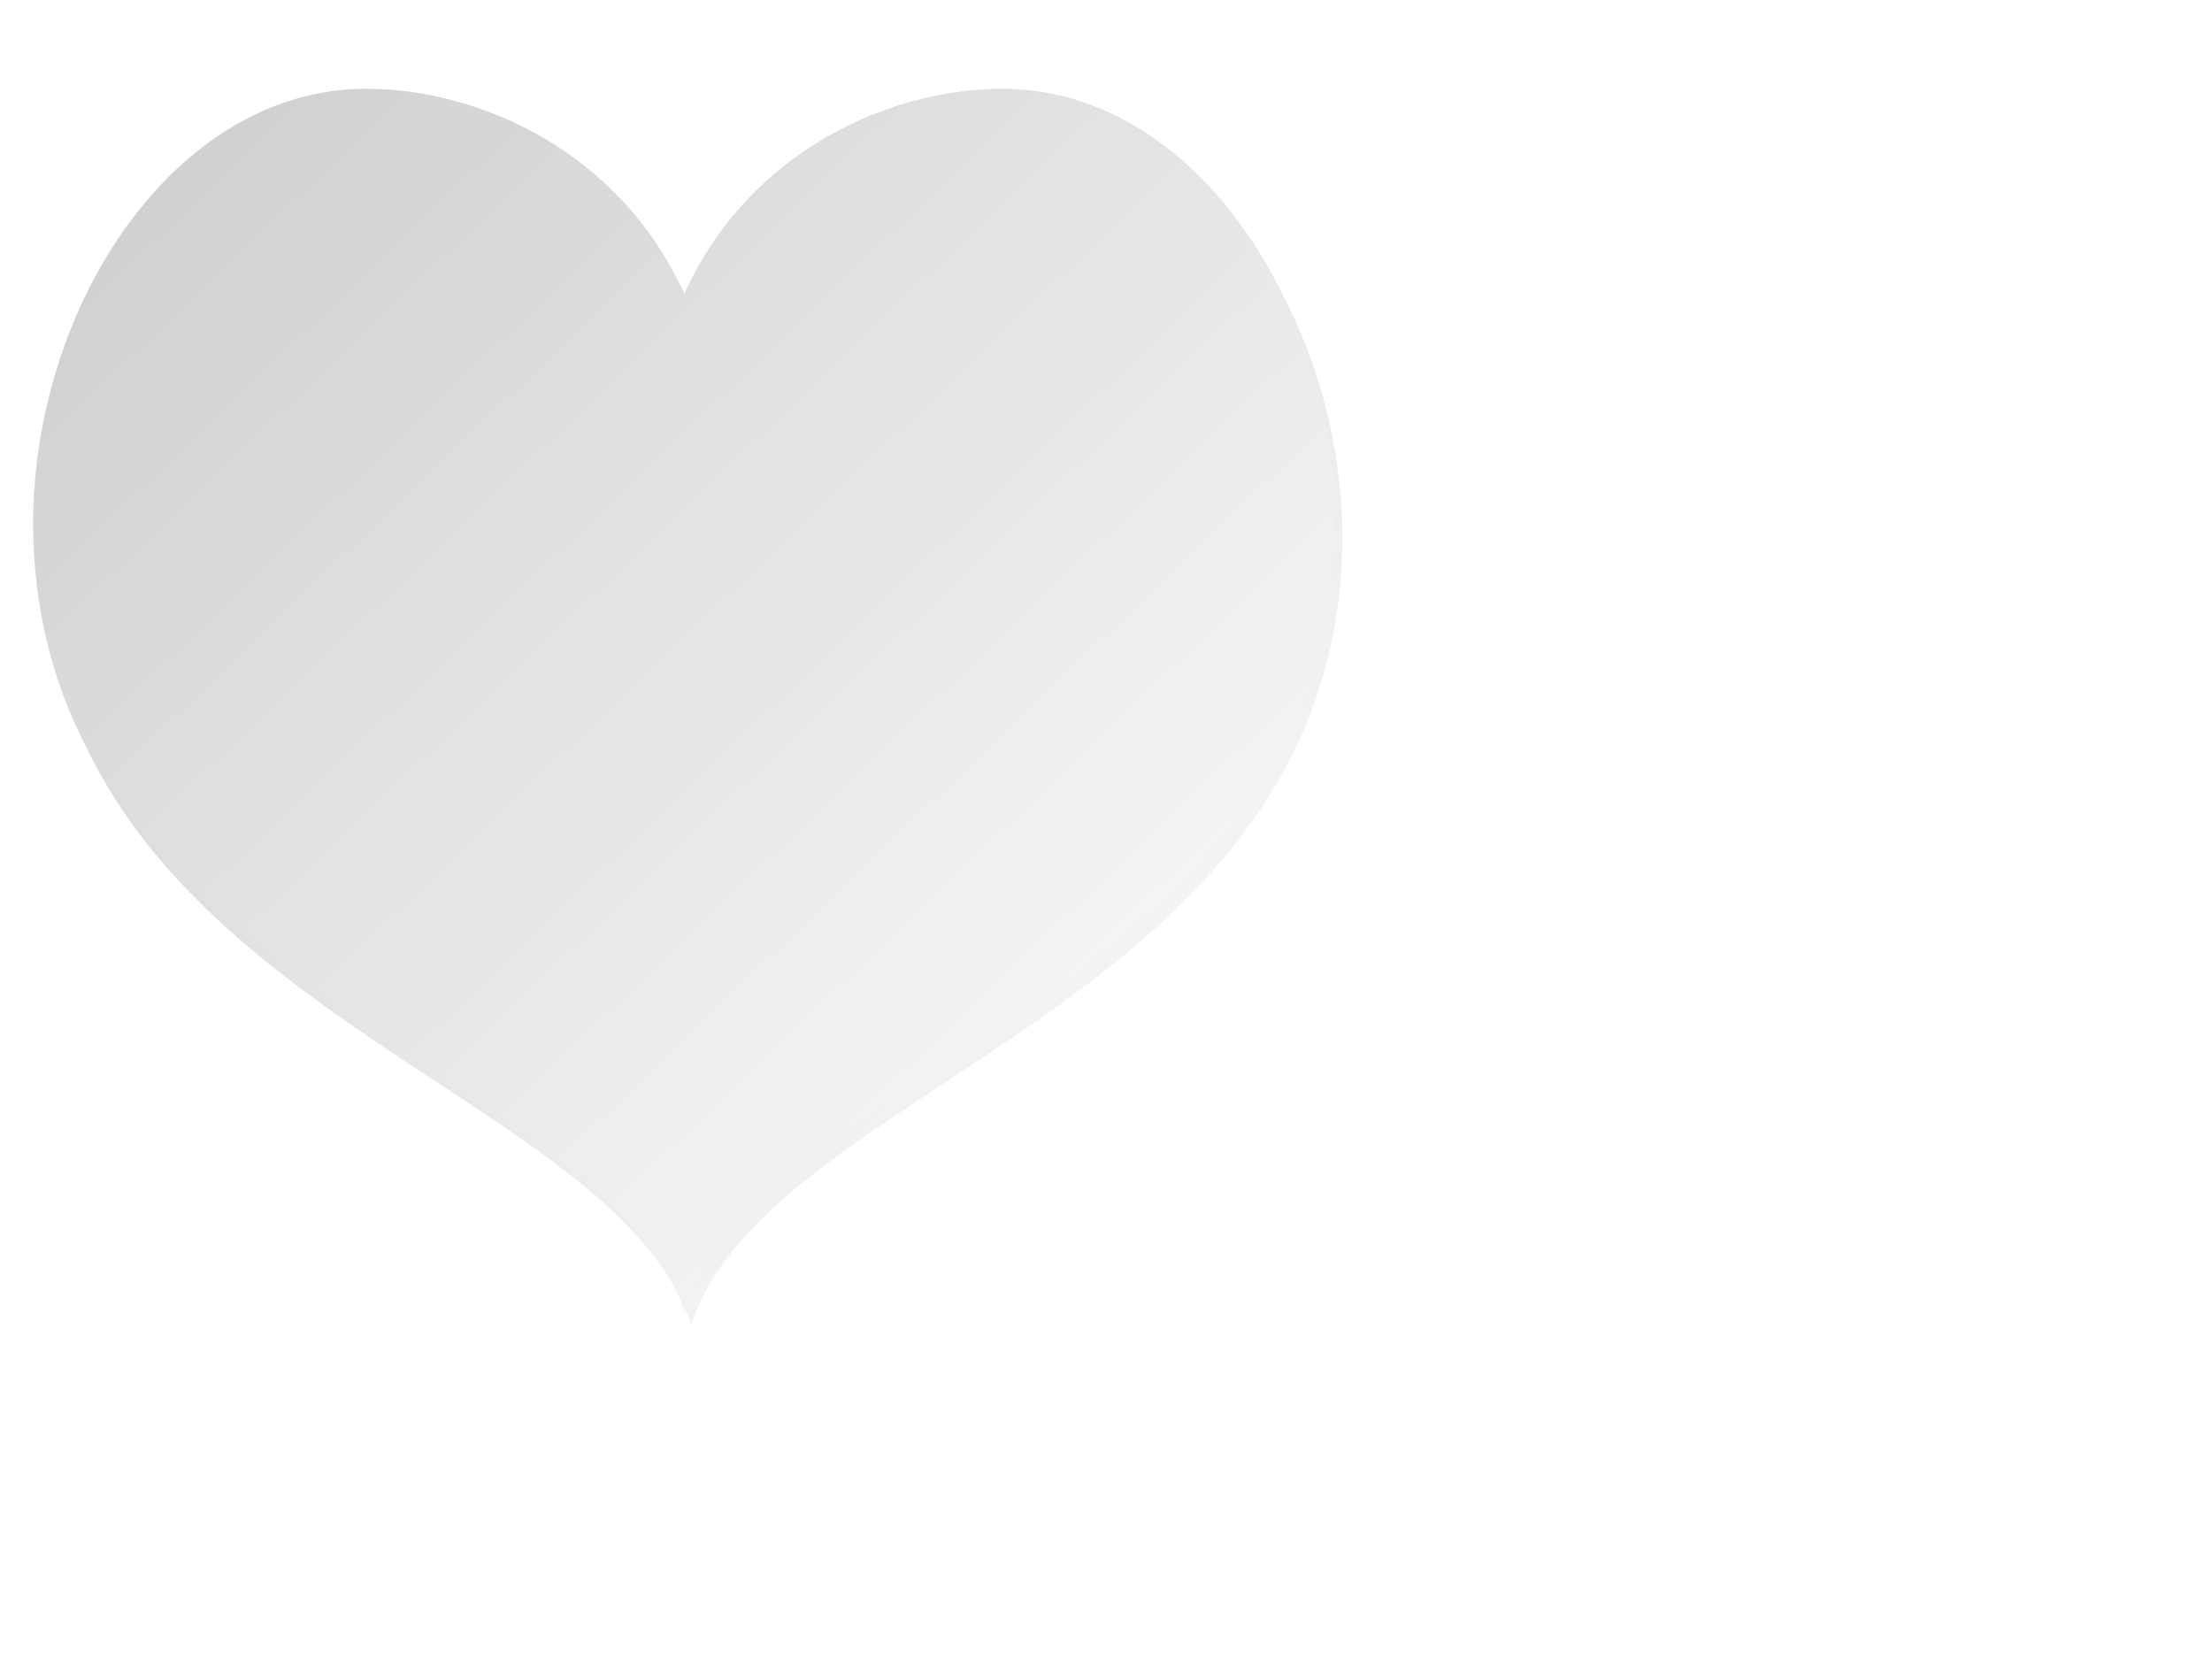 <?xml version="1.0"?><svg width="640" height="480" xmlns="http://www.w3.org/2000/svg" xmlns:xlink="http://www.w3.org/1999/xlink">
 <defs>
  <linearGradient id="linearGradient2175">
   <stop stop-color="#ffffe5" id="stop2177" offset="0"/>
   <stop stop-color="#ff0000" id="stop2179" offset="1"/>
  </linearGradient>
  <radialGradient gradientUnits="userSpaceOnUse" gradientTransform="matrix(-1.094,0.824,-0.538,-0.714,972.557,239.969)" r="188.411" fy="236.865" fx="351.409" cy="236.865" cx="351.409" id="radialGradient2181" xlink:href="#linearGradient2175"/>
  <filter id="filter3228">
   <feGaussianBlur id="feGaussianBlur3230" stdDeviation="5.94"/>
  </filter>
  <radialGradient r="188.411" fy="236.865" fx="351.409" cy="236.865" cx="351.409" gradientTransform="matrix(1.094,0.824,0.538,-0.714,-249.093,239.969)" gradientUnits="userSpaceOnUse" id="radialGradient3234" xlink:href="#linearGradient2175"/>
  <filter id="filter3332">
   <feGaussianBlur id="feGaussianBlur3334" stdDeviation="2.009"/>
  </filter>
  <filter id="filter3344">
   <feGaussianBlur id="feGaussianBlur3346" stdDeviation="2.009"/>
  </filter>
  <radialGradient r="188.411" fy="236.865" fx="351.409" cy="236.865" cx="351.409" gradientTransform="matrix(-1.094,0.824,-0.538,-0.714,972.557,239.969)" gradientUnits="userSpaceOnUse" id="radialGradient3353" xlink:href="#linearGradient2175"/>
  <radialGradient r="188.411" fy="236.865" fx="351.409" cy="236.865" cx="351.409" gradientTransform="matrix(1.094,0.824,0.538,-0.714,-249.093,239.969)" gradientUnits="userSpaceOnUse" id="radialGradient3355" xlink:href="#linearGradient2175"/>
  <radialGradient r="188.411" fy="240.197" fx="329.682" cy="240.197" cx="329.682" gradientTransform="matrix(0.451,0.355,0.552,-0.702,-51.67,333.275)" gradientUnits="userSpaceOnUse" id="radialGradient3358" xlink:href="#linearGradient2175"/>
  <radialGradient r="188.411" fy="276.117" fx="361.474" cy="276.117" cx="361.474" gradientTransform="matrix(-1.094,0.824,-0.538,-0.714,961.56,181.219)" gradientUnits="userSpaceOnUse" id="radialGradient3361" xlink:href="#linearGradient2175"/>
  <radialGradient r="188.411" fy="276.117" fx="361.474" cy="276.117" cx="361.474" gradientTransform="matrix(-1.094,0.824,-0.538,-0.714,961.56,181.219)" gradientUnits="userSpaceOnUse" id="radialGradient3180" xlink:href="#linearGradient2175"/>
  <radialGradient r="188.411" fy="240.197" fx="329.682" cy="240.197" cx="329.682" gradientTransform="matrix(0.381,0.429,0.801,-0.711,-88.247,310.968)" gradientUnits="userSpaceOnUse" id="radialGradient3183" xlink:href="#linearGradient2175"/>
  <linearGradient y2="1" x2="1" y1="0" x1="0" id="svg_1">
   <stop stop-color="#cccccc" offset="0"/>
   <stop stop-color="#ffffff" offset="1"/>
  </linearGradient>
 </defs>
 <g>
  <title>Layer 1</title>
  <g id="layer1">
   <g id="g3190">
    <path stroke-width="0" fill="url(#svg_1)" filter="url(#filter3228)" id="path3154" d="m107.301,29.7c-54.336,0.426 -95.727,62.068 -95.727,126.279c1.091,134.997 166.032,156.864 188.411,227.467c22.379,-70.603 187.32,-92.469 188.411,-227.467c0,-64.211 -41.391,-125.853 -95.727,-126.279c-32.602,-0.256 -73.861,17.699 -92.683,59.348c-18.822,-41.65 -60.081,-59.604 -92.683,-59.348z"/>
    <path stroke-width="0" fill="url(#svg_1)" filter="url(#filter3332)" d="m105.301,25.7c-54.336,0.426 -95.727,62.068 -95.727,126.279c1.091,134.997 166.032,156.864 188.411,227.467c22.379,-70.603 187.32,-92.469 188.411,-227.467c0,-64.211 -41.391,-125.853 -95.727,-126.279c-32.602,-0.256 -73.861,17.699 -92.683,59.348c-18.822,-41.65 -60.081,-59.604 -92.683,-59.348z" id="path2162"/>
    <path stroke-width="0" opacity="0.48" fill="url(#svg_1)" stroke="#000000" filter="url(#filter3344)" id="path3232" d="m290.668,25.7c54.336,0.426 95.727,62.068 95.727,126.279c-1.091,134.997 -166.032,156.864 -188.411,227.467c-22.379,-70.603 -187.32,-92.469 -188.411,-227.467c0,-64.211 41.391,-125.853 95.727,-126.279c32.602,-0.256 73.861,17.699 92.683,59.348c18.822,-41.65 60.081,-59.604 92.683,-59.348z"/>
   </g>
  </g>
 </g>
</svg>